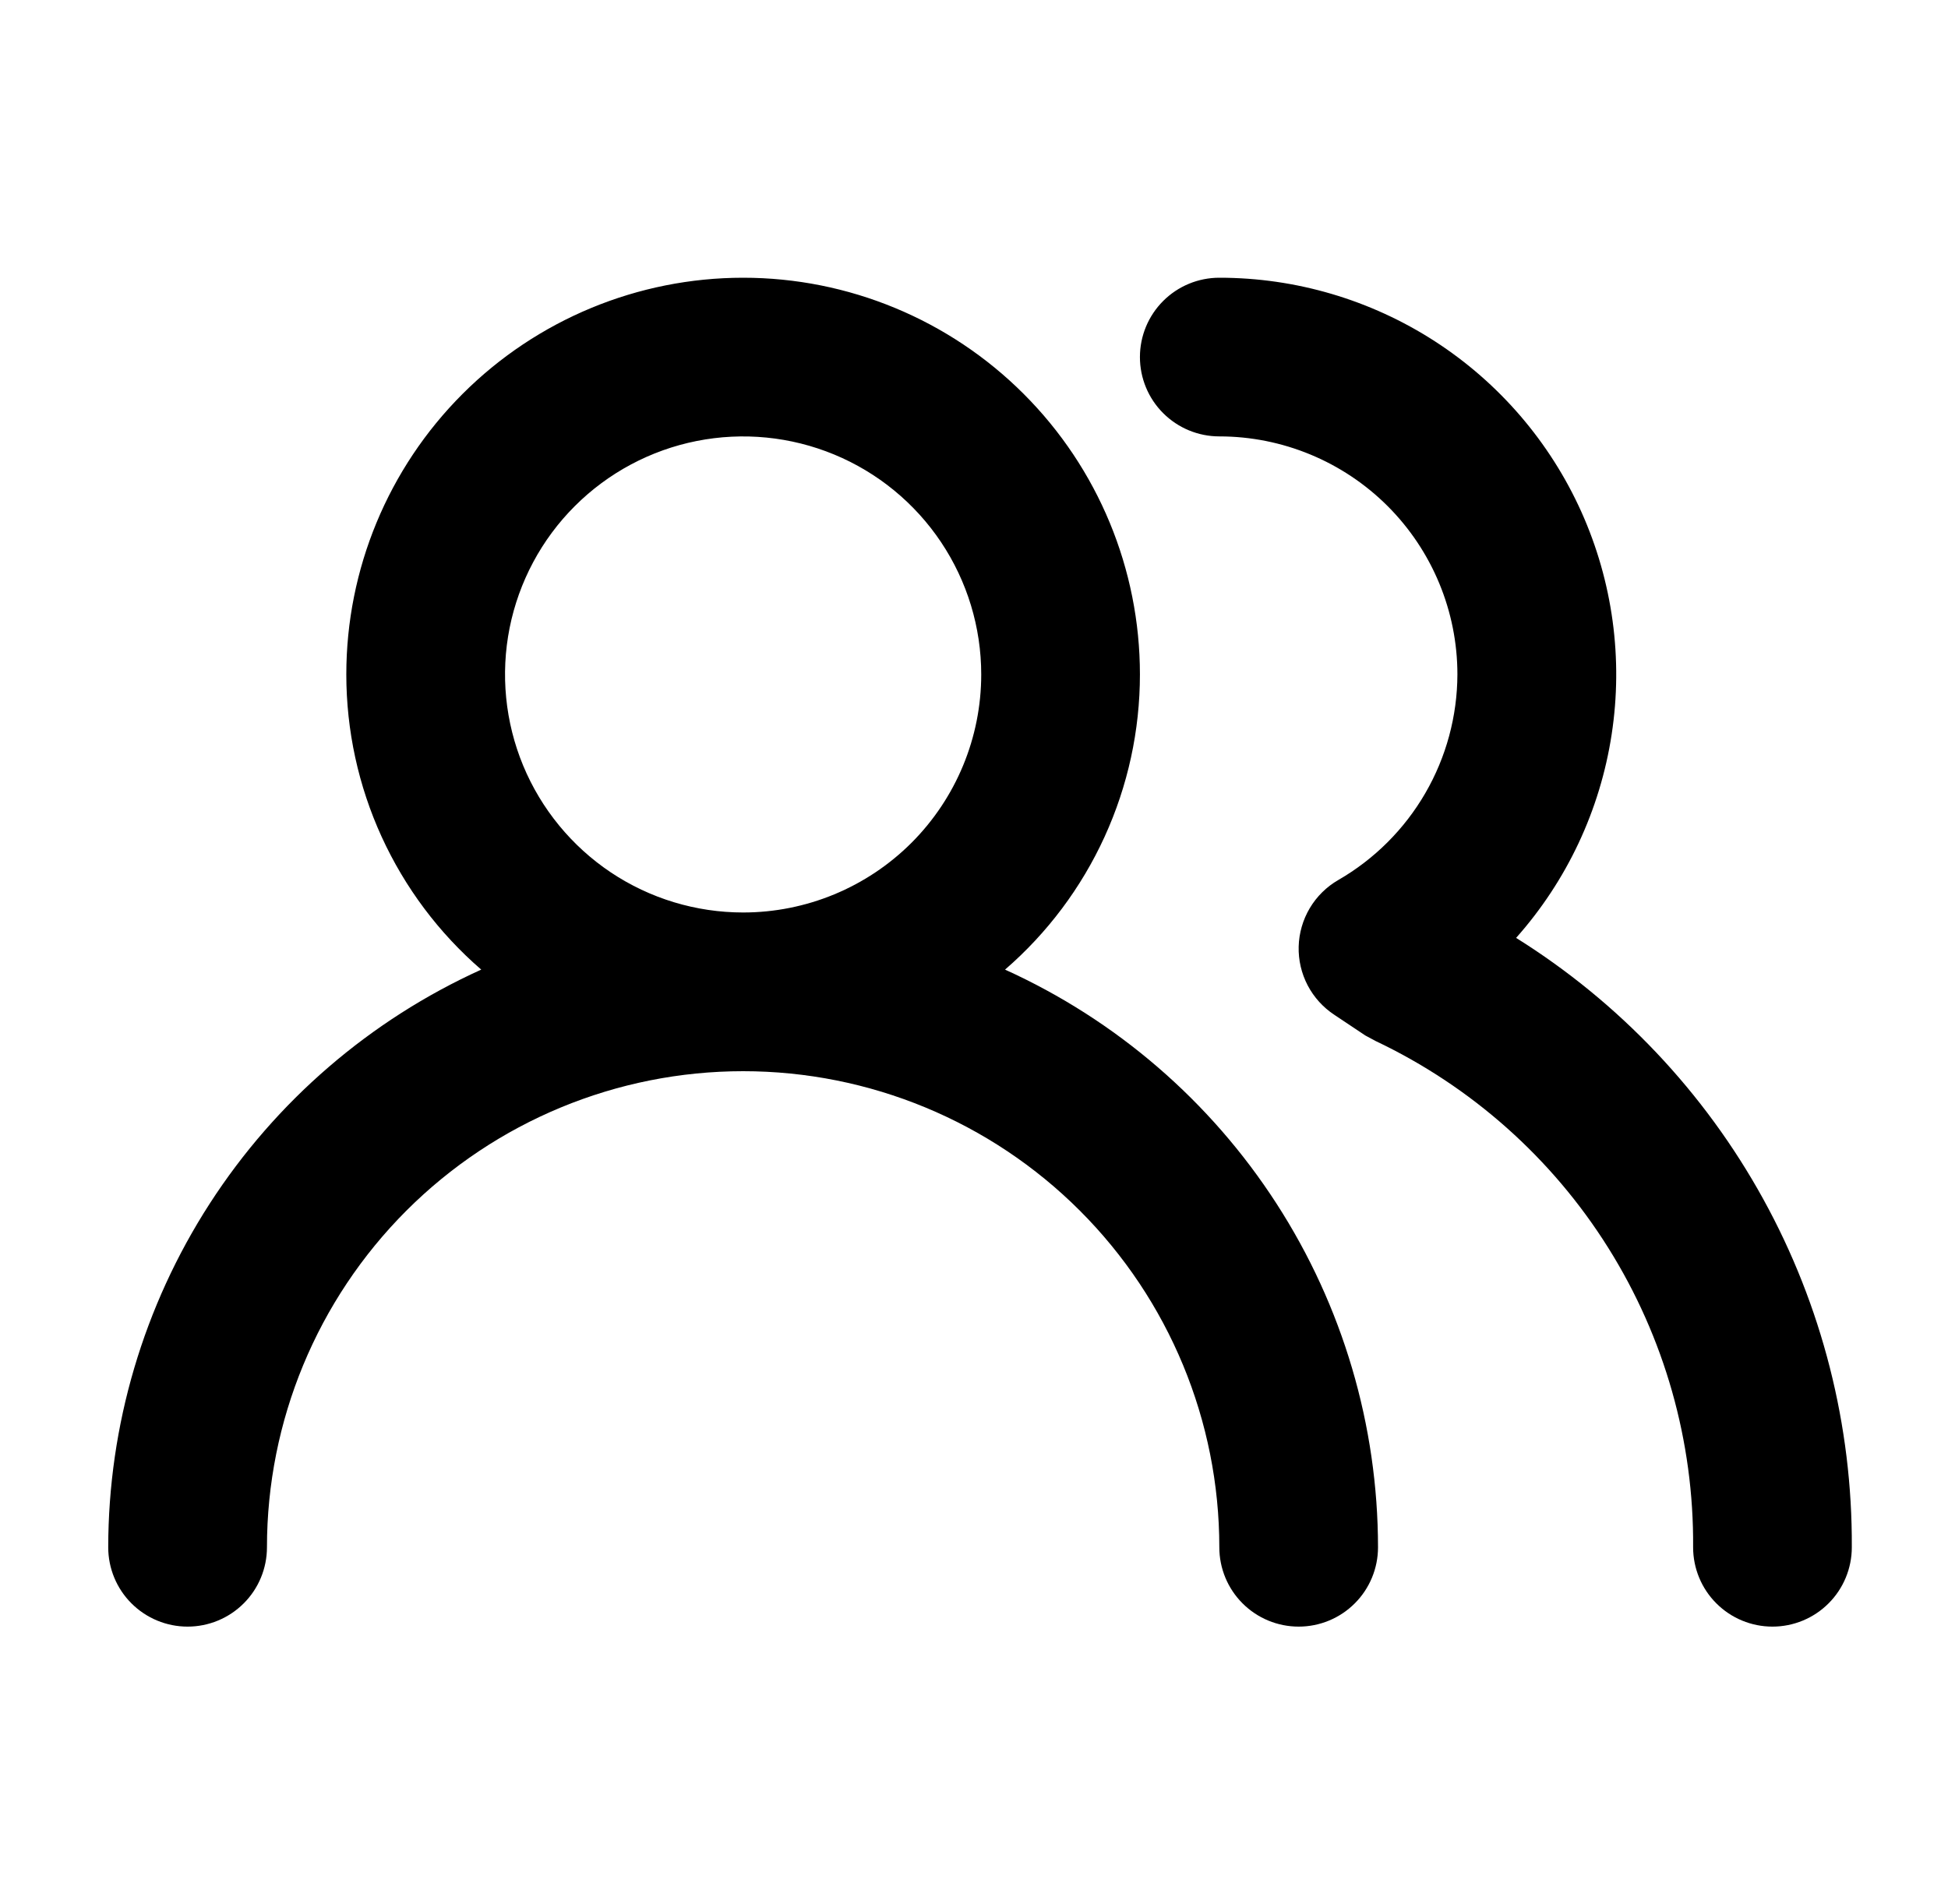 <svg width="45" height="44" viewBox="0 0 45 44" fill="none" xmlns="http://www.w3.org/2000/svg">
<g id="UsersAlt Icon">
<path id="Vector" d="M23.217 22.403C24.195 21.557 24.98 20.509 25.517 19.333C26.055 18.156 26.333 16.877 26.333 15.583C26.333 13.152 25.368 10.821 23.648 9.102C21.929 7.383 19.598 6.417 17.167 6.417C14.736 6.417 12.404 7.383 10.685 9.102C8.966 10.821 8 13.152 8 15.583C8 16.877 8.278 18.156 8.816 19.333C9.354 20.509 10.138 21.557 11.117 22.403C8.55 23.566 6.373 25.442 4.845 27.809C3.317 30.176 2.503 32.933 2.5 35.75C2.5 36.236 2.693 36.703 3.037 37.046C3.381 37.39 3.847 37.583 4.333 37.583C4.82 37.583 5.286 37.39 5.63 37.046C5.974 36.703 6.167 36.236 6.167 35.75C6.167 32.833 7.326 30.035 9.388 27.972C11.451 25.909 14.249 24.75 17.167 24.75C20.084 24.75 22.882 25.909 24.945 27.972C27.008 30.035 28.167 32.833 28.167 35.75C28.167 36.236 28.36 36.703 28.704 37.046C29.047 37.39 29.514 37.583 30 37.583C30.486 37.583 30.953 37.39 31.296 37.046C31.64 36.703 31.833 36.236 31.833 35.75C31.831 32.933 31.017 30.176 29.488 27.809C27.96 25.442 25.783 23.566 23.217 22.403ZM17.167 21.083C16.079 21.083 15.015 20.761 14.111 20.157C13.207 19.552 12.502 18.693 12.085 17.688C11.669 16.683 11.56 15.577 11.772 14.51C11.985 13.444 12.508 12.463 13.278 11.694C14.047 10.925 15.027 10.401 16.094 10.189C17.161 9.977 18.266 10.086 19.271 10.502C20.276 10.918 21.135 11.623 21.74 12.528C22.344 13.432 22.667 14.496 22.667 15.583C22.667 17.042 22.087 18.441 21.056 19.473C20.024 20.504 18.625 21.083 17.167 21.083ZM35.023 21.67C36.197 20.349 36.963 18.717 37.23 16.97C37.498 15.223 37.254 13.437 36.53 11.825C35.805 10.213 34.631 8.846 33.147 7.886C31.663 6.927 29.934 6.416 28.167 6.417C27.68 6.417 27.214 6.61 26.87 6.954C26.526 7.298 26.333 7.764 26.333 8.25C26.333 8.736 26.526 9.203 26.87 9.546C27.214 9.89 27.68 10.083 28.167 10.083C29.625 10.083 31.024 10.663 32.056 11.694C33.087 12.726 33.667 14.125 33.667 15.583C33.664 16.546 33.409 17.492 32.926 18.325C32.444 19.158 31.751 19.85 30.917 20.332C30.645 20.488 30.418 20.712 30.257 20.982C30.097 21.252 30.008 21.558 30 21.872C29.992 22.183 30.064 22.491 30.208 22.767C30.353 23.043 30.565 23.277 30.825 23.448L31.54 23.925L31.778 24.053C33.988 25.102 35.853 26.759 37.152 28.832C38.451 30.904 39.131 33.304 39.112 35.75C39.112 36.236 39.305 36.703 39.649 37.046C39.992 37.39 40.459 37.583 40.945 37.583C41.431 37.583 41.898 37.39 42.241 37.046C42.585 36.703 42.778 36.236 42.778 35.75C42.793 32.937 42.089 30.166 40.731 27.702C39.374 25.238 37.409 23.161 35.023 21.67Z" fill="black"/>
</g>
</svg>

